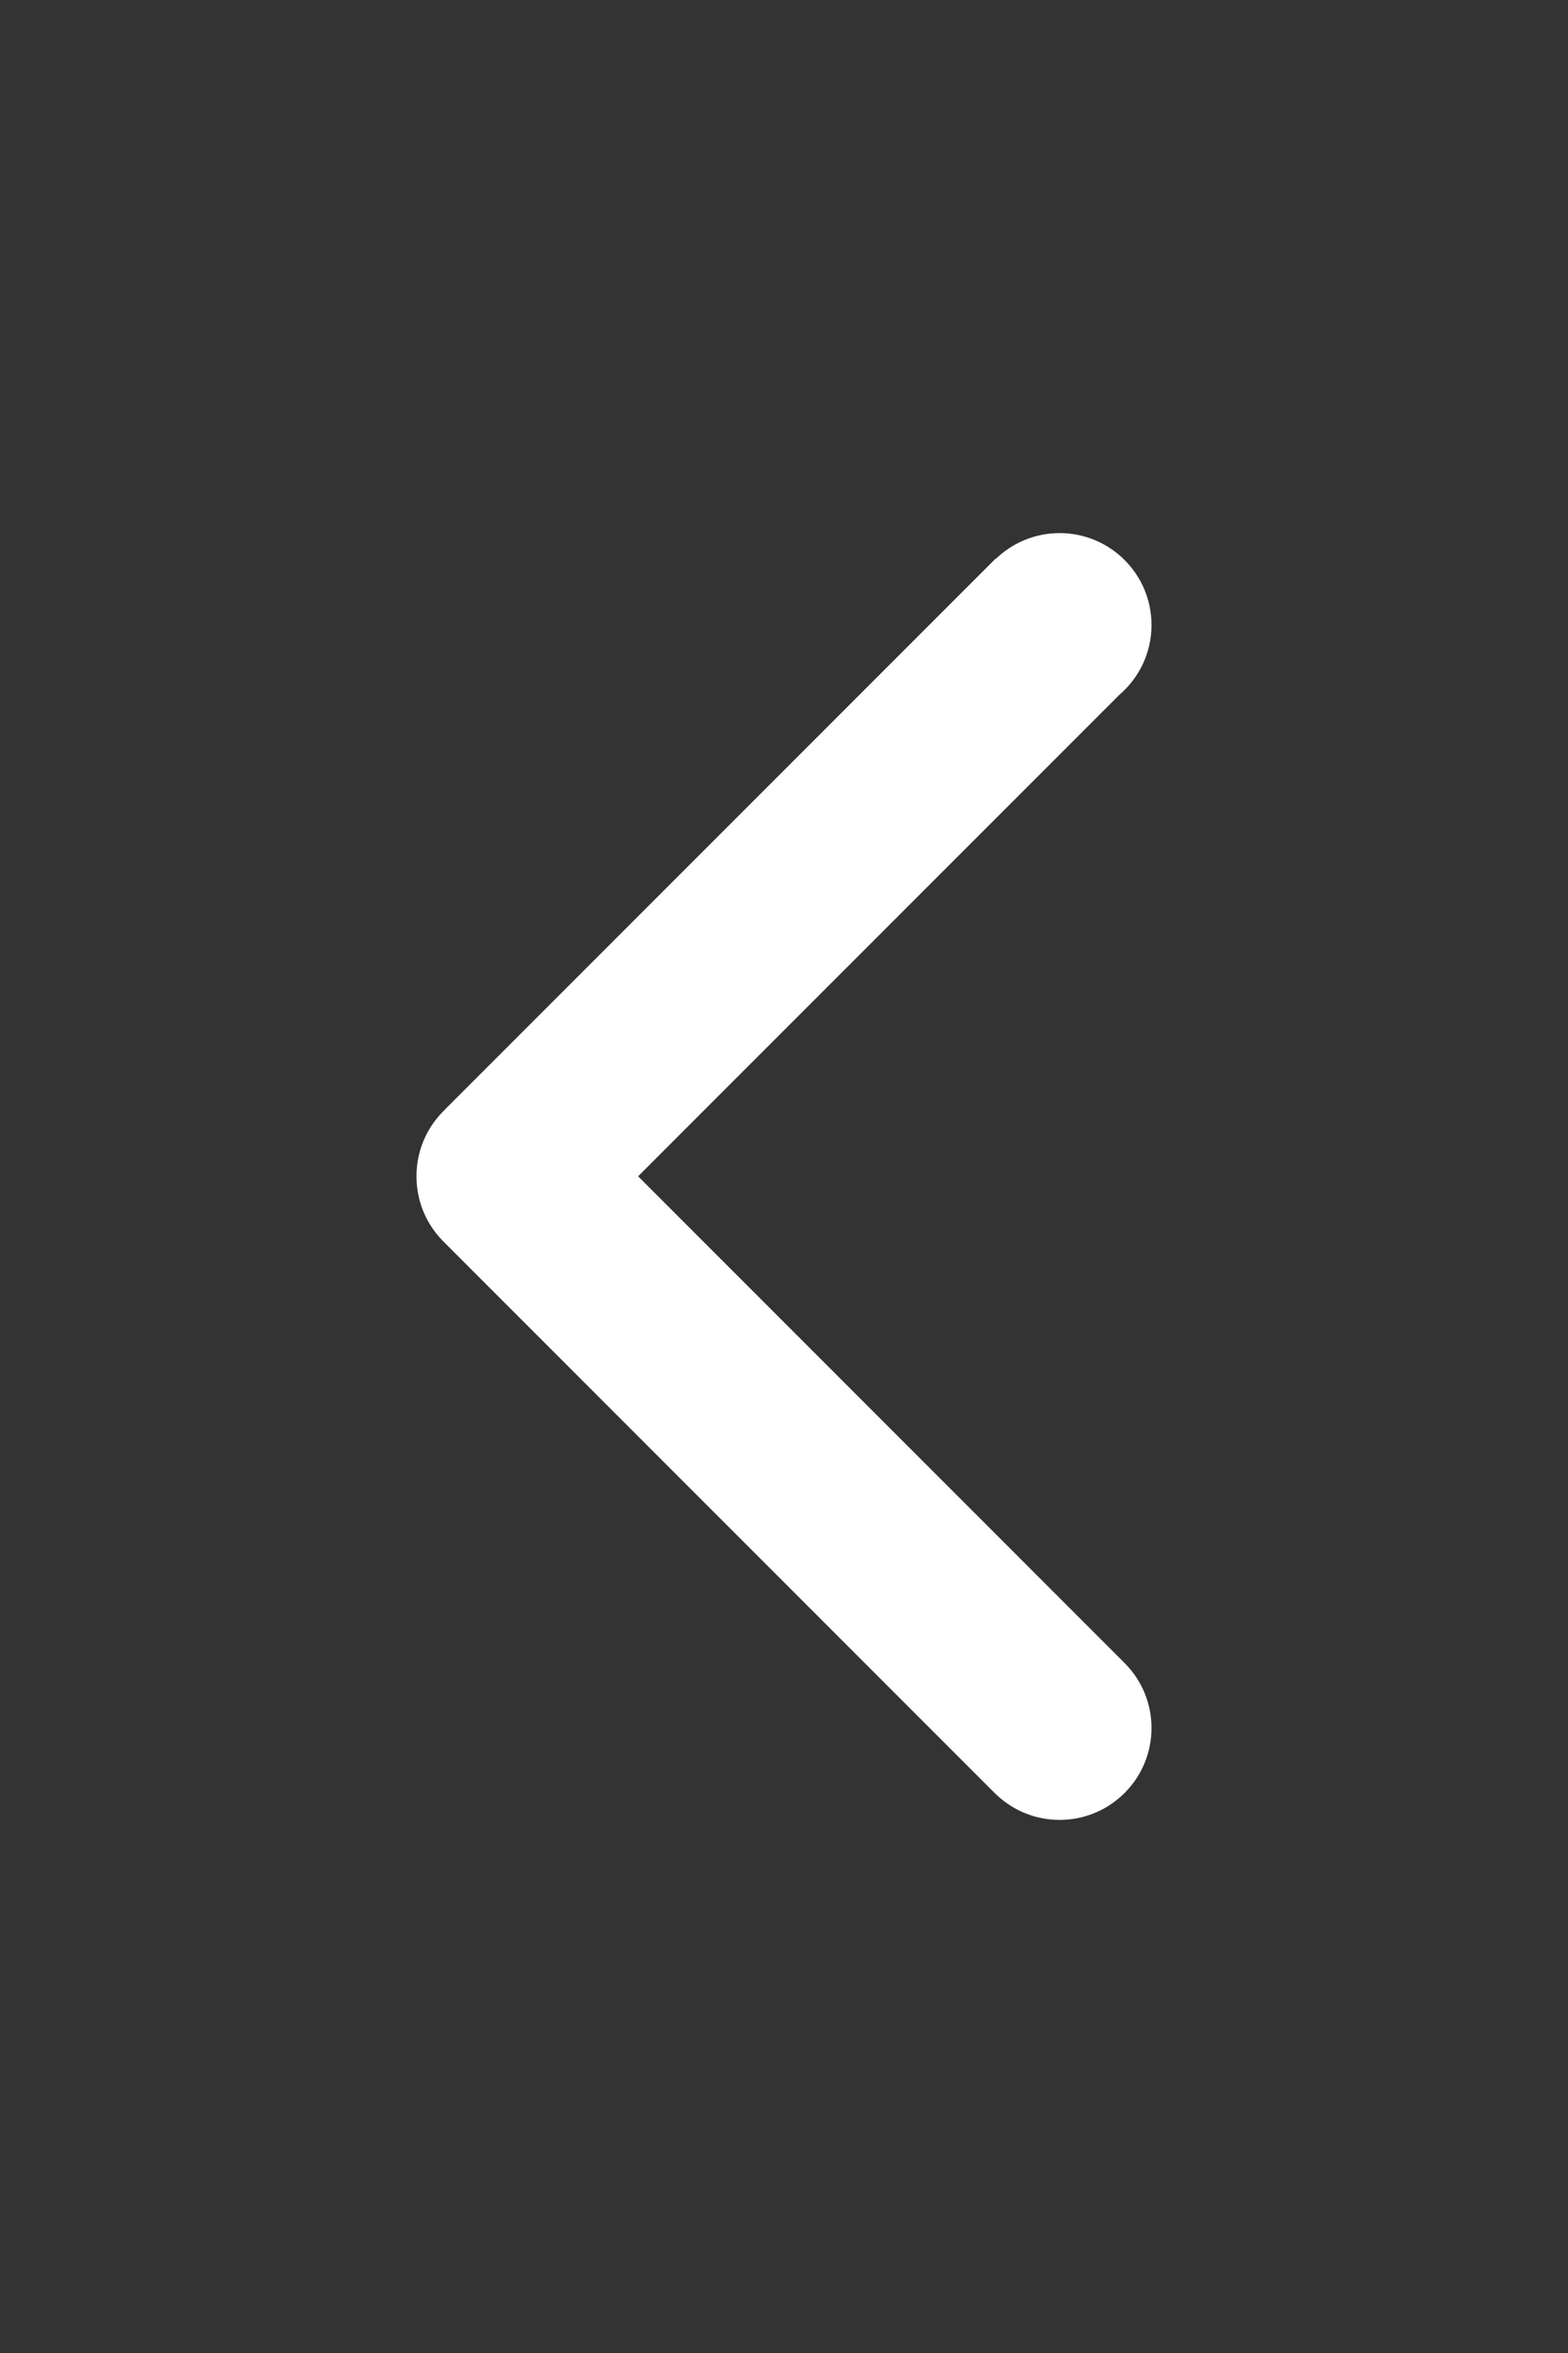 <?xml version="1.0" encoding="utf-8"?>
<!-- Generator: Adobe Illustrator 16.0.4, SVG Export Plug-In . SVG Version: 6.00 Build 0)  -->
<!DOCTYPE svg PUBLIC "-//W3C//DTD SVG 1.1//EN" "http://www.w3.org/Graphics/SVG/1.1/DTD/svg11.dtd">
<svg version="1.1" id="Ebene_1" xmlns="http://www.w3.org/2000/svg" xmlns:xlink="http://www.w3.org/1999/xlink" x="0px" y="0px"
	 width="64px" height="96px" viewBox="0 0 64 96" enable-background="new 0 0 64 96" xml:space="preserve">
<rect x="0" y="0" width="64" height="96" fill="#333333" stroke="none"/>
<path fill-rule="evenodd" clip-rule="evenodd" fill="#FFFFFF" d="M45.692,28.344L26.045,47.992L45.95,67.898h-0.002
	C46.6,68.572,47,69.49,47,70.5c0,2.072-1.679,3.75-3.75,3.75c-1.011,0-1.929-0.4-2.603-1.051l-0.002,0.002l-22.5-22.502h0.002
	C17.44,50.017,17,49.061,17,48c0-0.002,0-0.006,0-0.009s0-0.005,0-0.009c0-1.059,0.44-2.016,1.147-2.697l-0.002-0.002l22.5-22.5
	l0.01,0.01c0.673-0.646,1.588-1.043,2.595-1.043c2.071,0,3.75,1.679,3.75,3.75C47,26.638,46.492,27.657,45.692,28.344"/>
<rect fill-rule="evenodd" clip-rule="evenodd" fill="none" width="64" height="96"/>
</svg>
